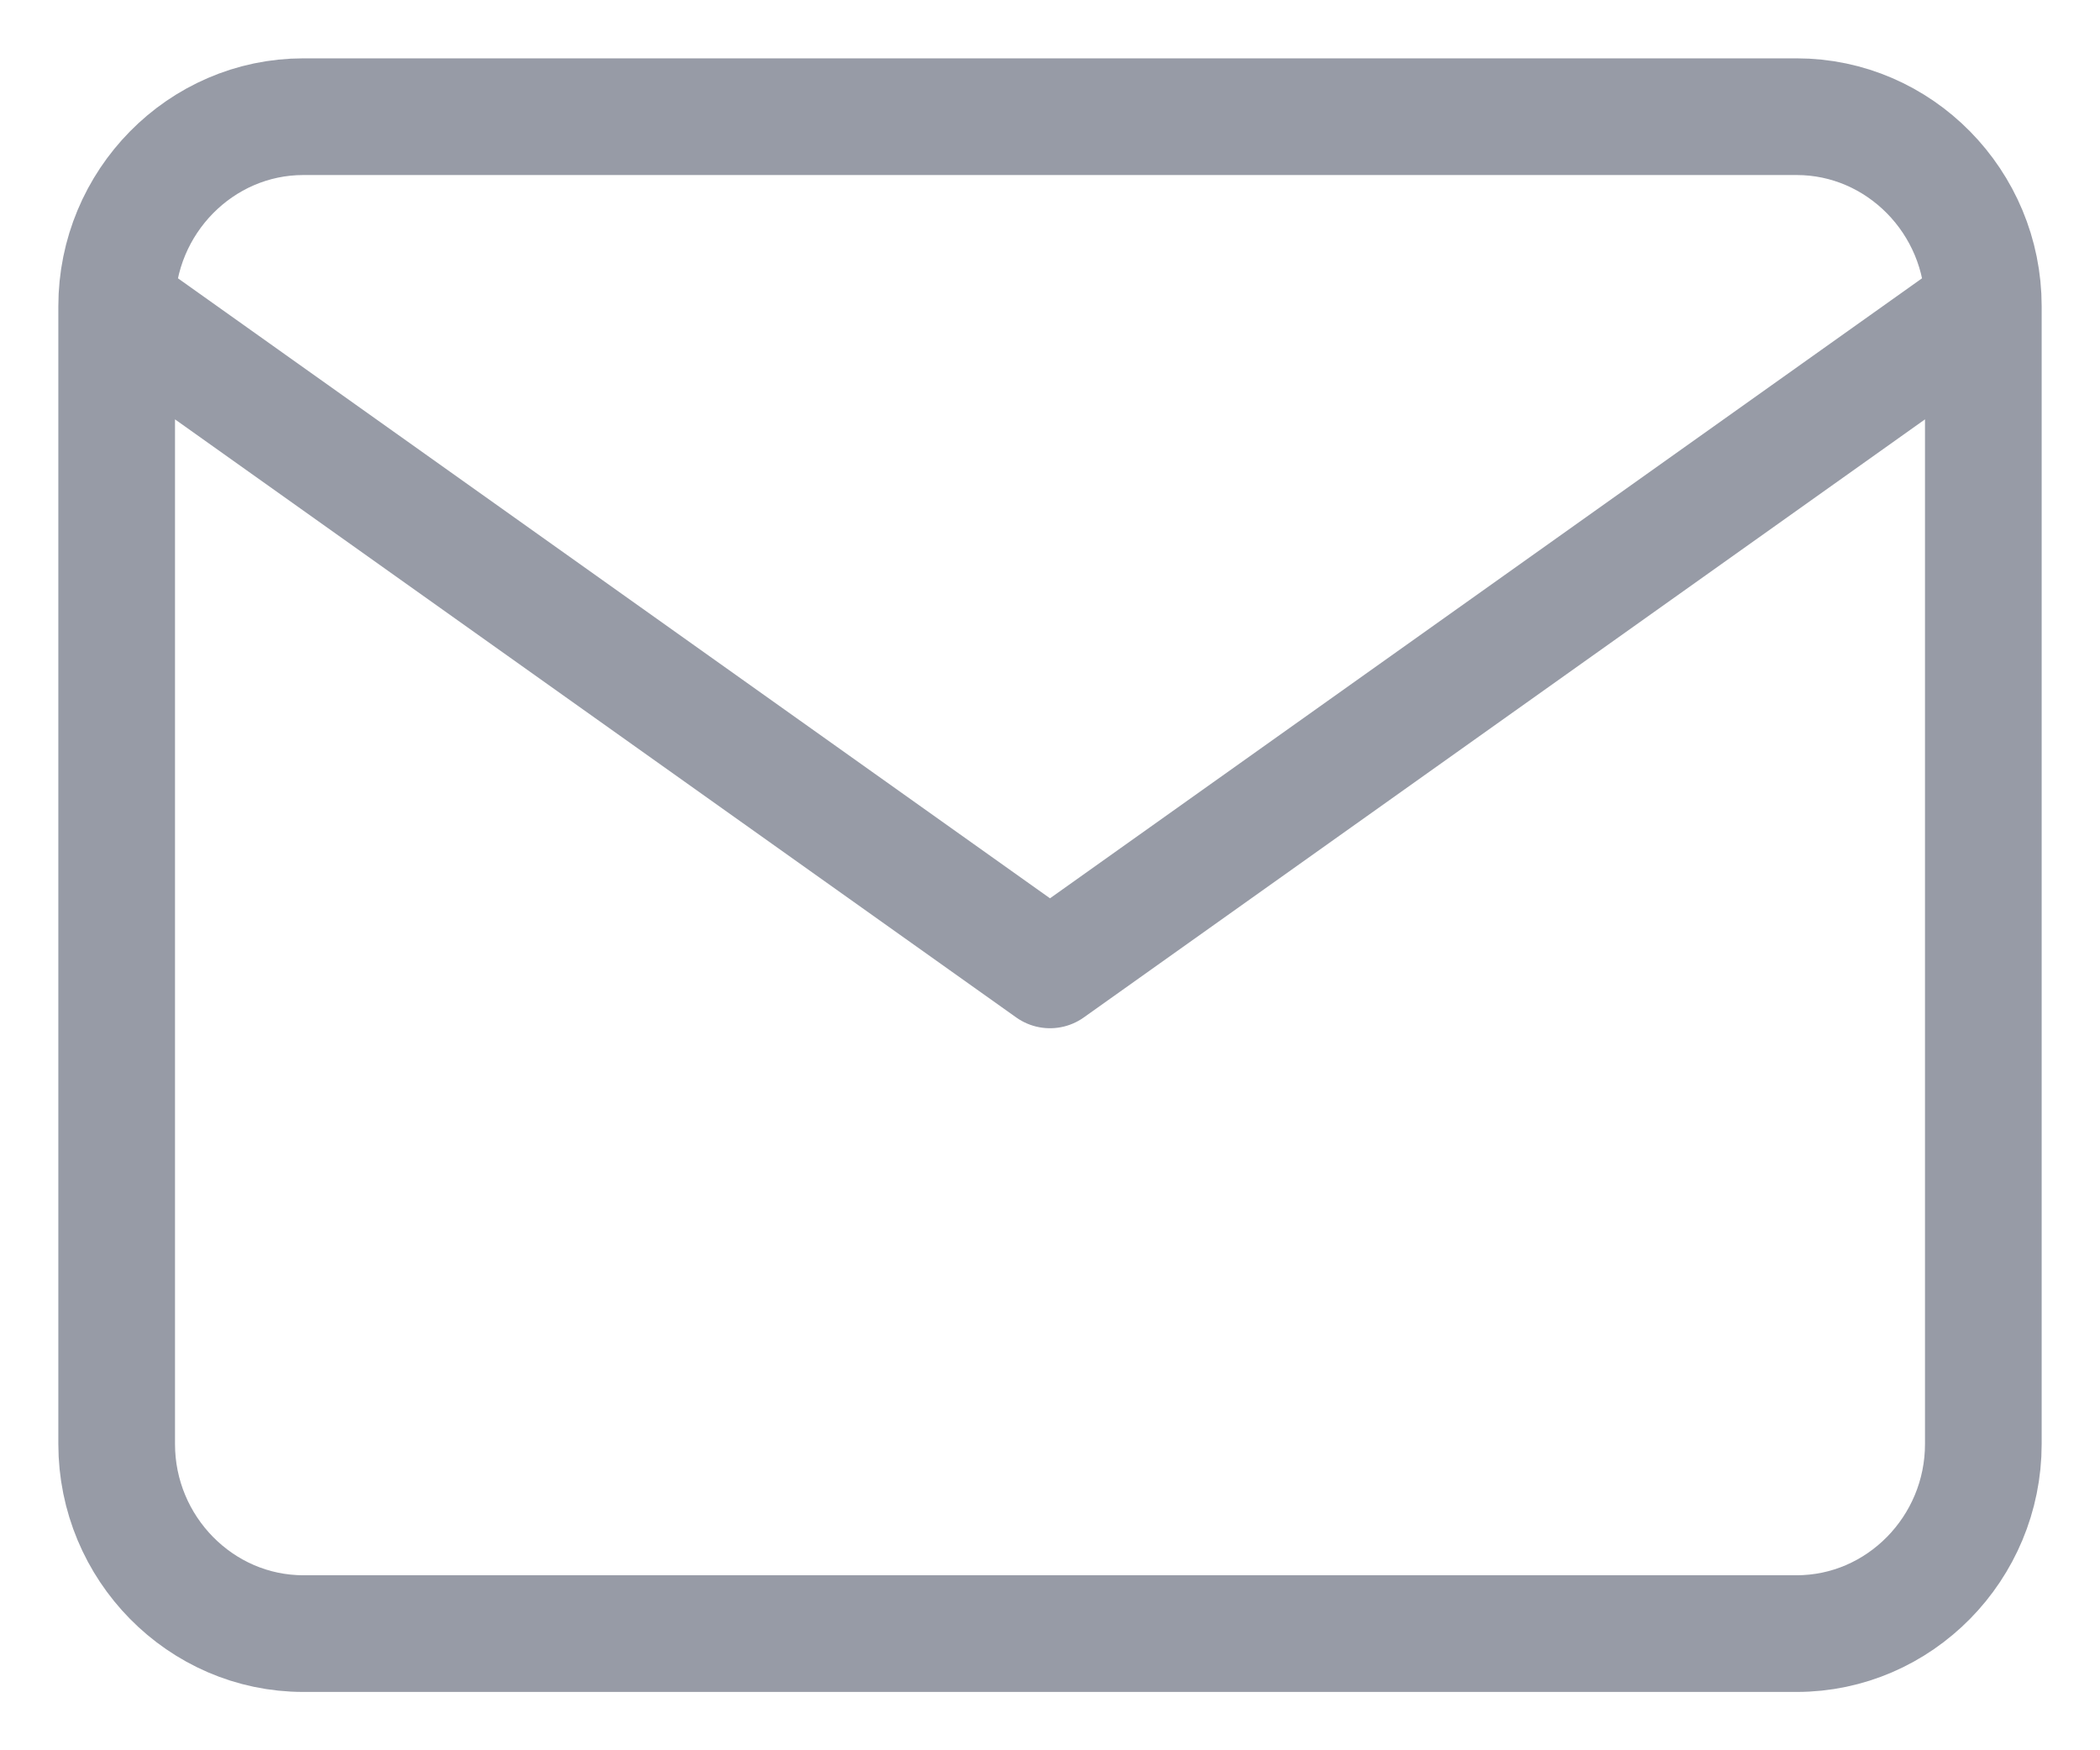 <svg width="18" height="15" viewBox="0 0 18 15" fill="none" xmlns="http://www.w3.org/2000/svg">
  <path d="M17 2.625C17 1.731 16.28 1 15.4 1H2.6C1.72 1 1 1.731 1 2.625M17 2.625V12.375C17 13.269 16.28 14 15.4 14H2.6C1.72 14 1 13.269 1 12.375V2.625M17 2.625L9 8.312L1 2.625" stroke="#979BA6" stroke-linecap="round" stroke-linejoin="round"/>
</svg>
